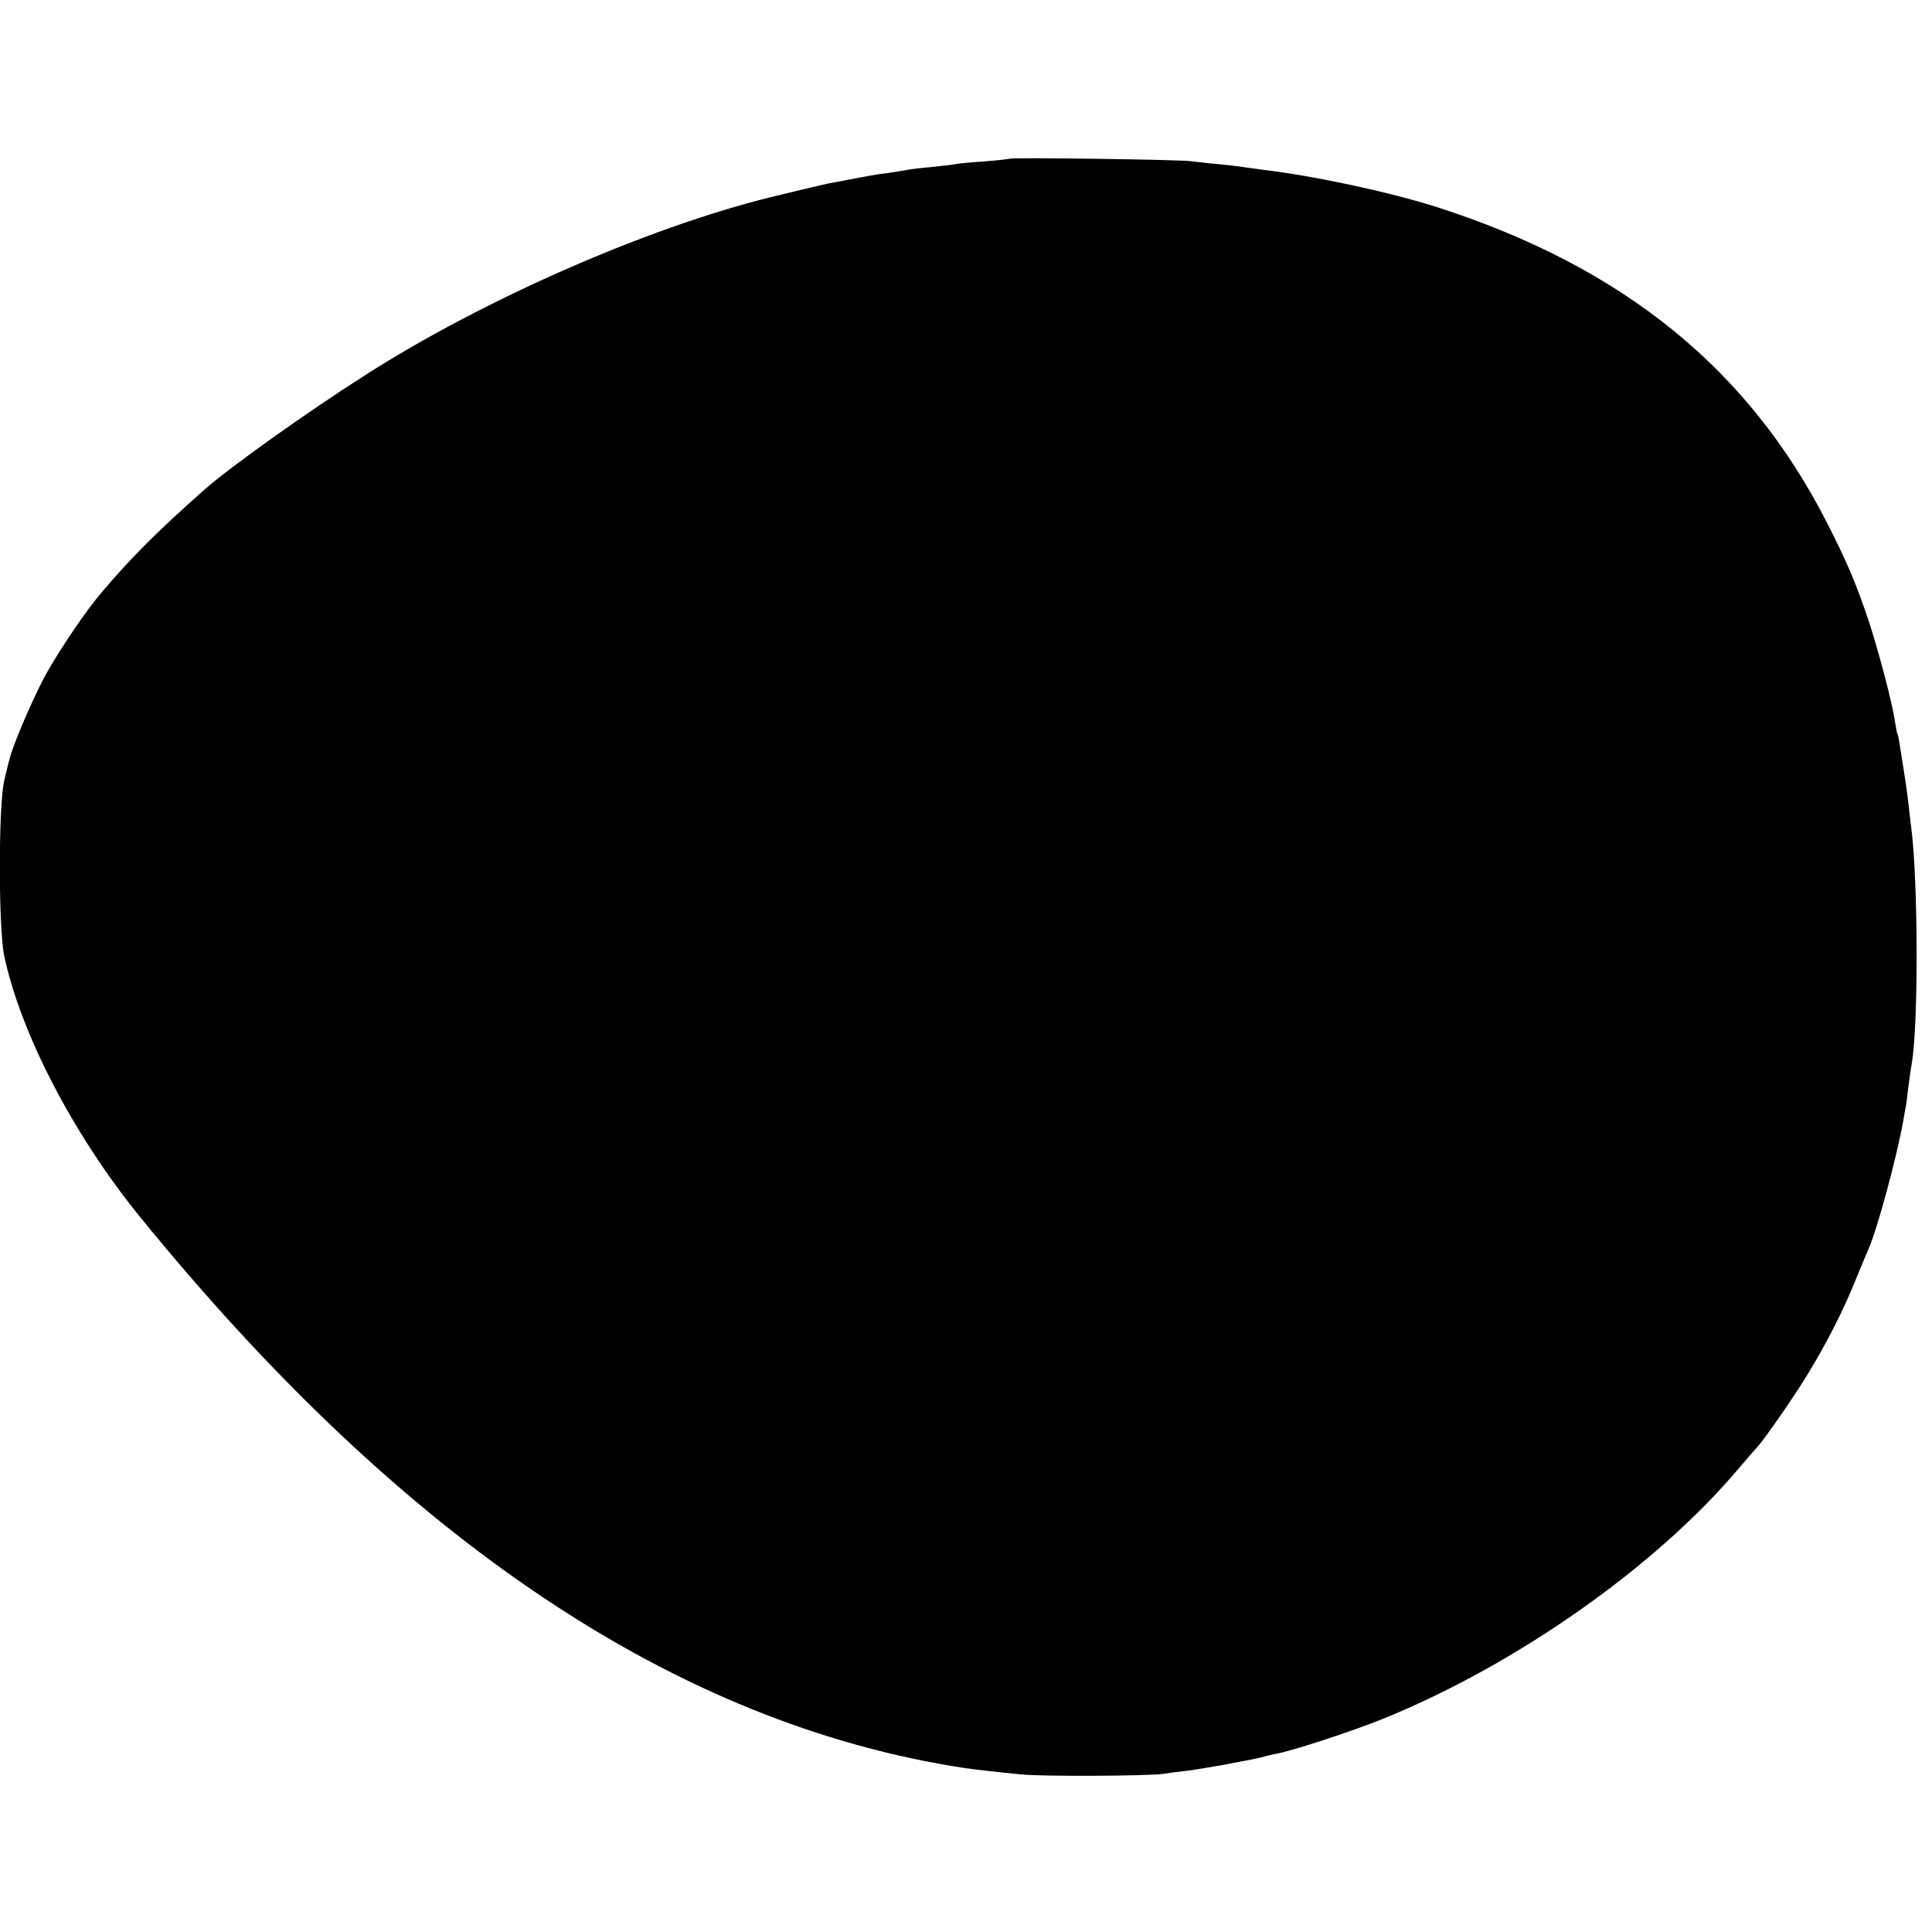 <?xml version="1.0" standalone="no"?>
<!DOCTYPE svg PUBLIC "-//W3C//DTD SVG 20010904//EN"
 "http://www.w3.org/TR/2001/REC-SVG-20010904/DTD/svg10.dtd">
<svg version="1.0" xmlns="http://www.w3.org/2000/svg"
 width="700pt" height="700pt" viewBox="0 0 700 700"
 preserveAspectRatio="xMidYMid meet">
<g transform="translate(0,700) scale(0.1,-0.1)"
fill="#000000" stroke="none">
<path d="M3658 6425 c-1 -1 -43 -6 -93 -10 -49 -3 -97 -8 -105 -10 -8 -2 -46
-6 -83 -10 -37 -3 -76 -8 -87 -10 -10 -2 -40 -7 -67 -11 -26 -3 -57 -8 -68
-10 -11 -2 -45 -8 -75 -14 -30 -6 -64 -12 -75 -14 -16 -3 -142 -33 -215 -51
-444 -110 -1036 -369 -1465 -643 -209 -133 -490 -333 -583 -415 -174 -154
-270 -250 -381 -382 -49 -58 -141 -193 -190 -280 -44 -77 -124 -262 -136 -314
-3 -9 -11 -43 -19 -76 -22 -86 -22 -534 -1 -637 59 -280 250 -648 489 -943
958 -1179 1949 -1842 2991 -2001 36 -5 129 -16 205 -23 74 -8 457 -6 515 2 17
3 55 8 85 11 30 4 91 14 135 22 44 9 91 17 105 20 14 3 33 7 42 10 10 3 29 7
43 10 60 11 270 80 385 126 483 196 989 551 1290 908 30 35 60 70 67 77 28 31
135 185 185 268 68 112 127 227 173 342 20 48 40 97 45 108 31 68 104 339 126
465 4 25 8 47 9 50 1 3 5 34 9 70 5 36 10 73 12 83 25 135 24 660 -1 857 -3
19 -7 58 -10 85 -5 45 -11 86 -31 210 -3 22 -7 42 -9 45 -2 3 -6 26 -10 50 -9
64 -59 252 -93 356 -46 138 -80 218 -152 359 -285 560 -742 929 -1415 1145
-174 55 -439 112 -630 135 -27 4 -60 8 -73 10 -13 2 -51 7 -85 10 -34 3 -80 8
-102 11 -44 6 -651 14 -657 9z"/>
</g>
</svg>
